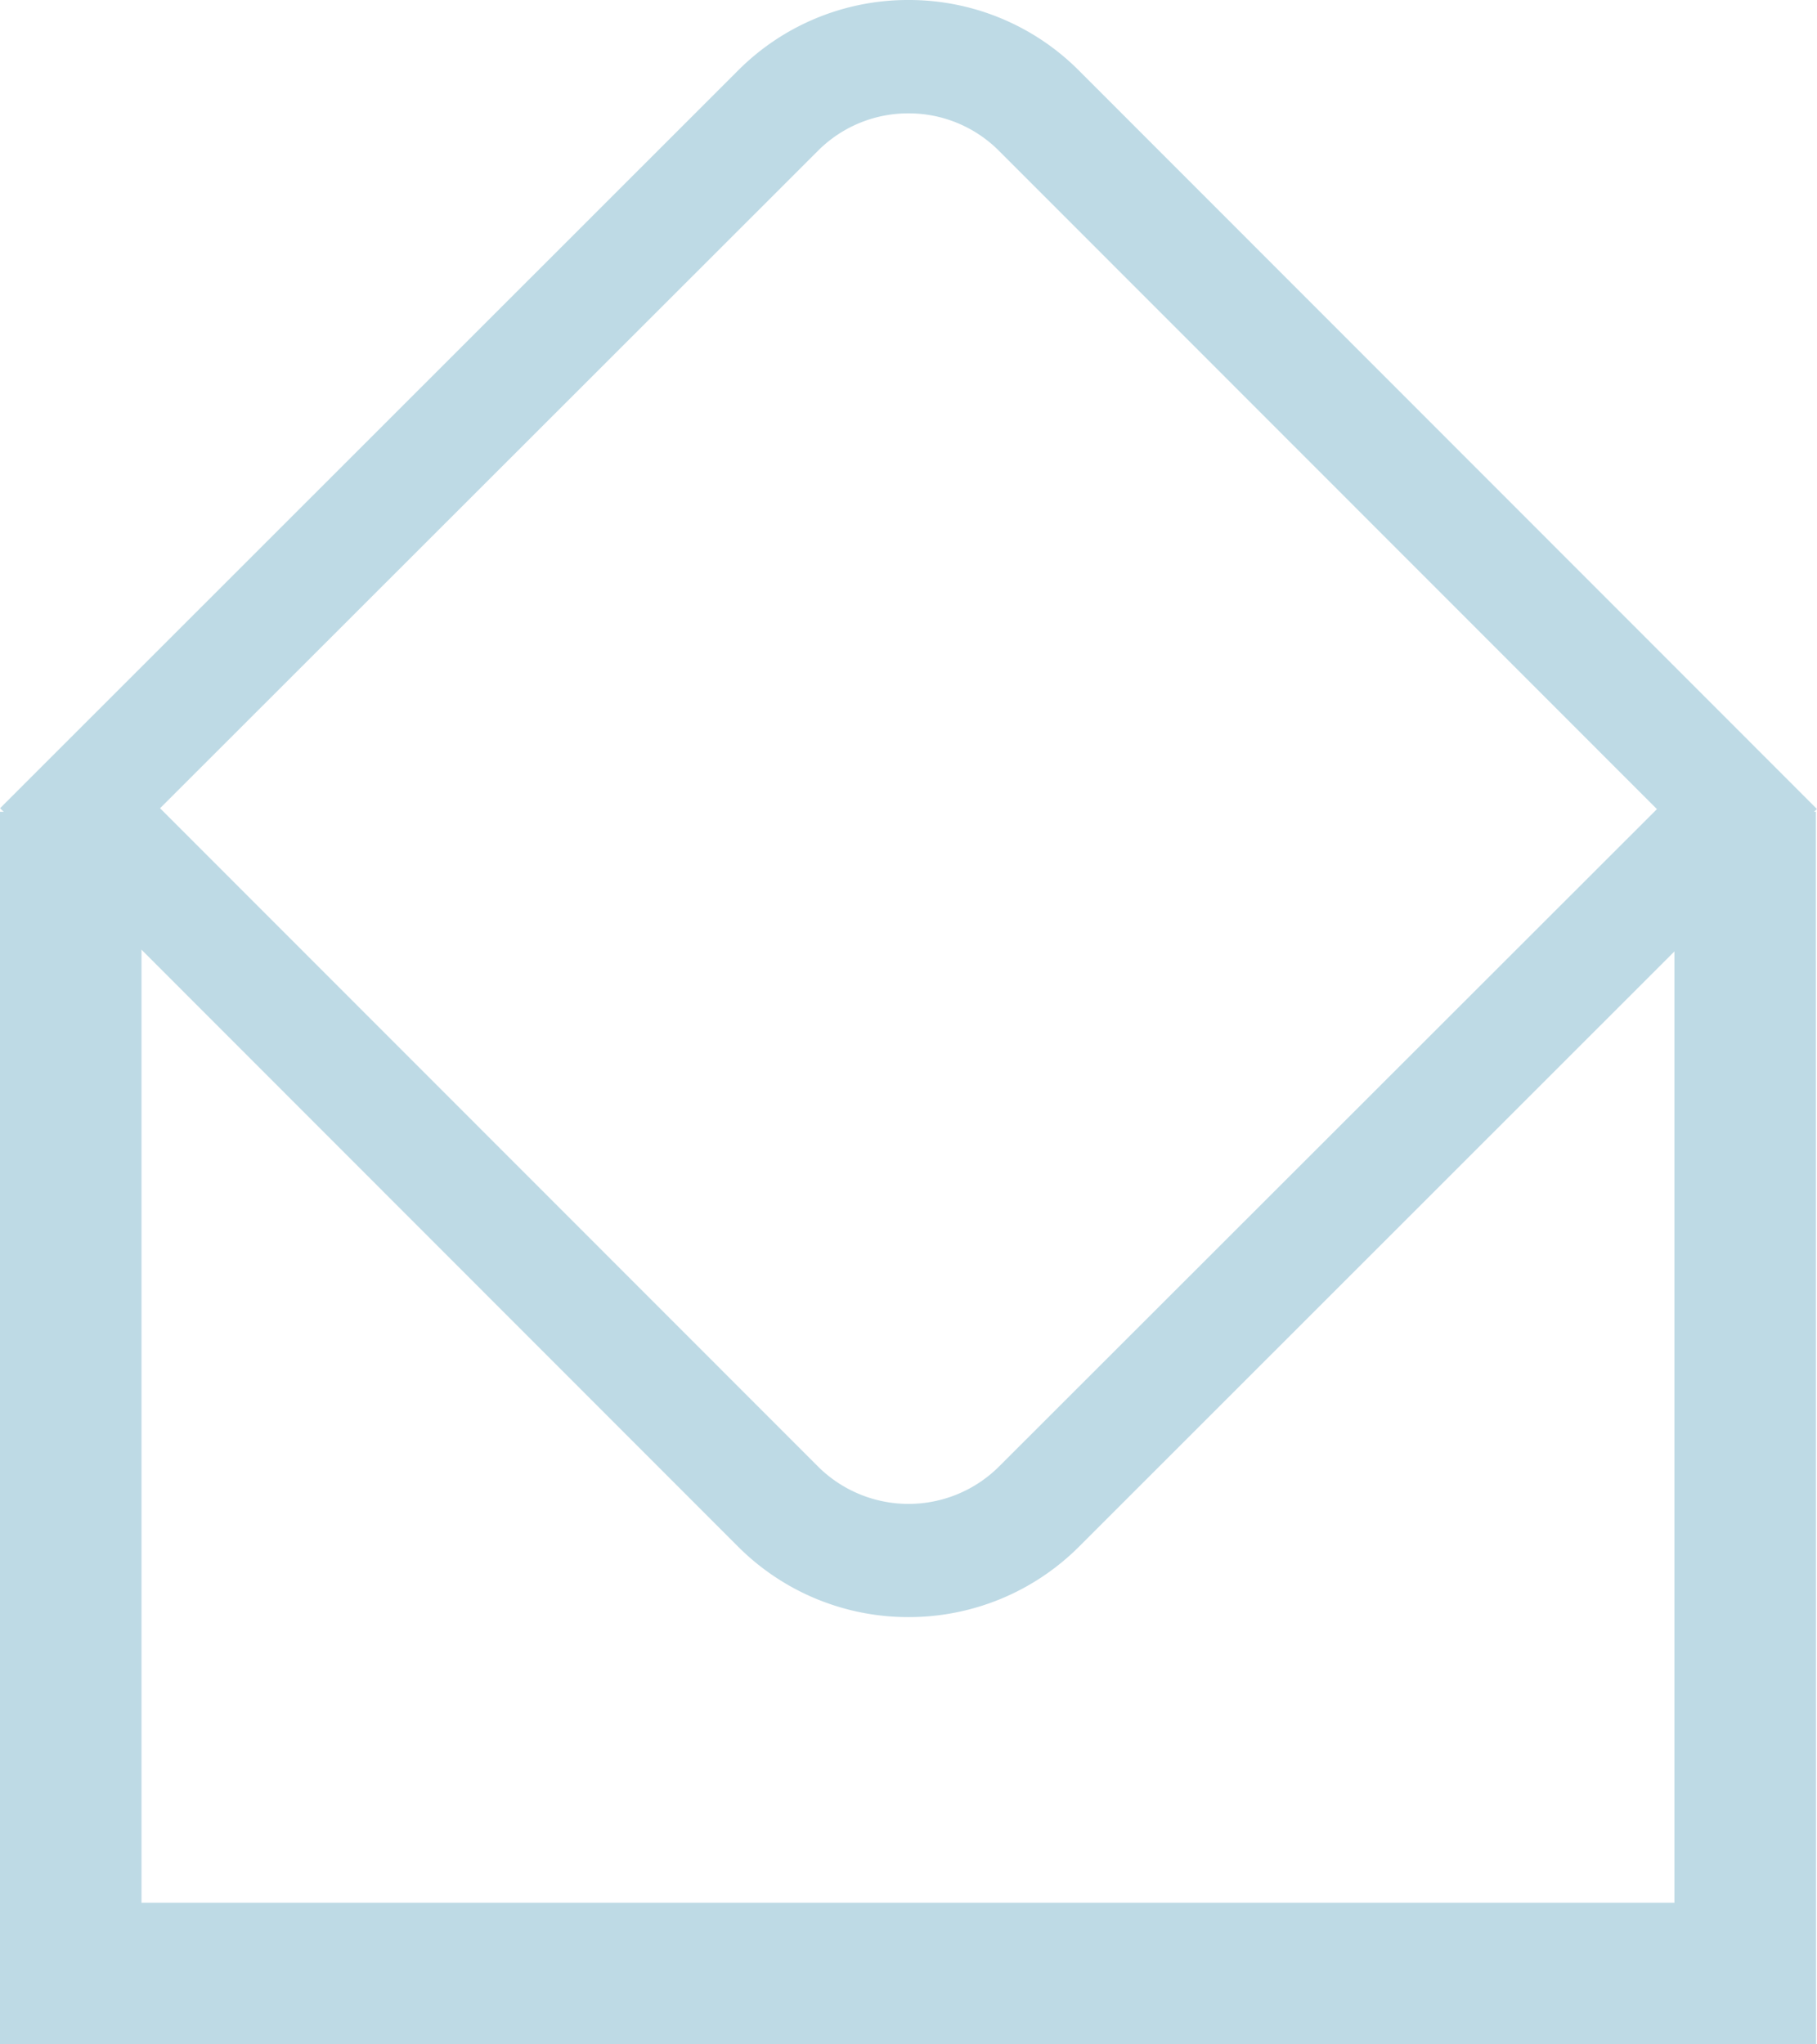 <svg xmlns="http://www.w3.org/2000/svg" width="55.658" height="62.613" viewBox="0 0 55.658 62.613">
  <g id="EmailUs-Icon" transform="translate(0 0.001)">
    <g id="Group_806" data-name="Group 806" transform="translate(0 24.863)">
      <path id="Path_502" data-name="Path 502" d="M713.239,166.751H657.61V129h4.334v33.415H708.9V129h4.334Z" transform="translate(-657.61 -129.001)" fill="#bedae5"/>
    </g>
    <g id="Group_807" data-name="Group 807" transform="translate(0 -0.001)">
      <path id="Path_503" data-name="Path 503" d="M685.441,149.847a7.365,7.365,0,0,1-5.228-2.164l-22.6-22.611,22.6-22.59a7.344,7.344,0,0,1,5.226-2.164h0a7.347,7.347,0,0,1,5.227,2.167l22.6,22.611-22.6,22.59A7.372,7.372,0,0,1,685.441,149.847Zm-22.928-24.774,20.151,20.159a3.929,3.929,0,0,0,5.551,0L708.365,125.1l-20.151-20.159a3.9,3.9,0,0,0-2.776-1.151h0a3.9,3.9,0,0,0-2.775,1.149Z" transform="translate(-657.61 -100.318)" fill="#bedae5"/>
    </g>
  </g>
</svg>
